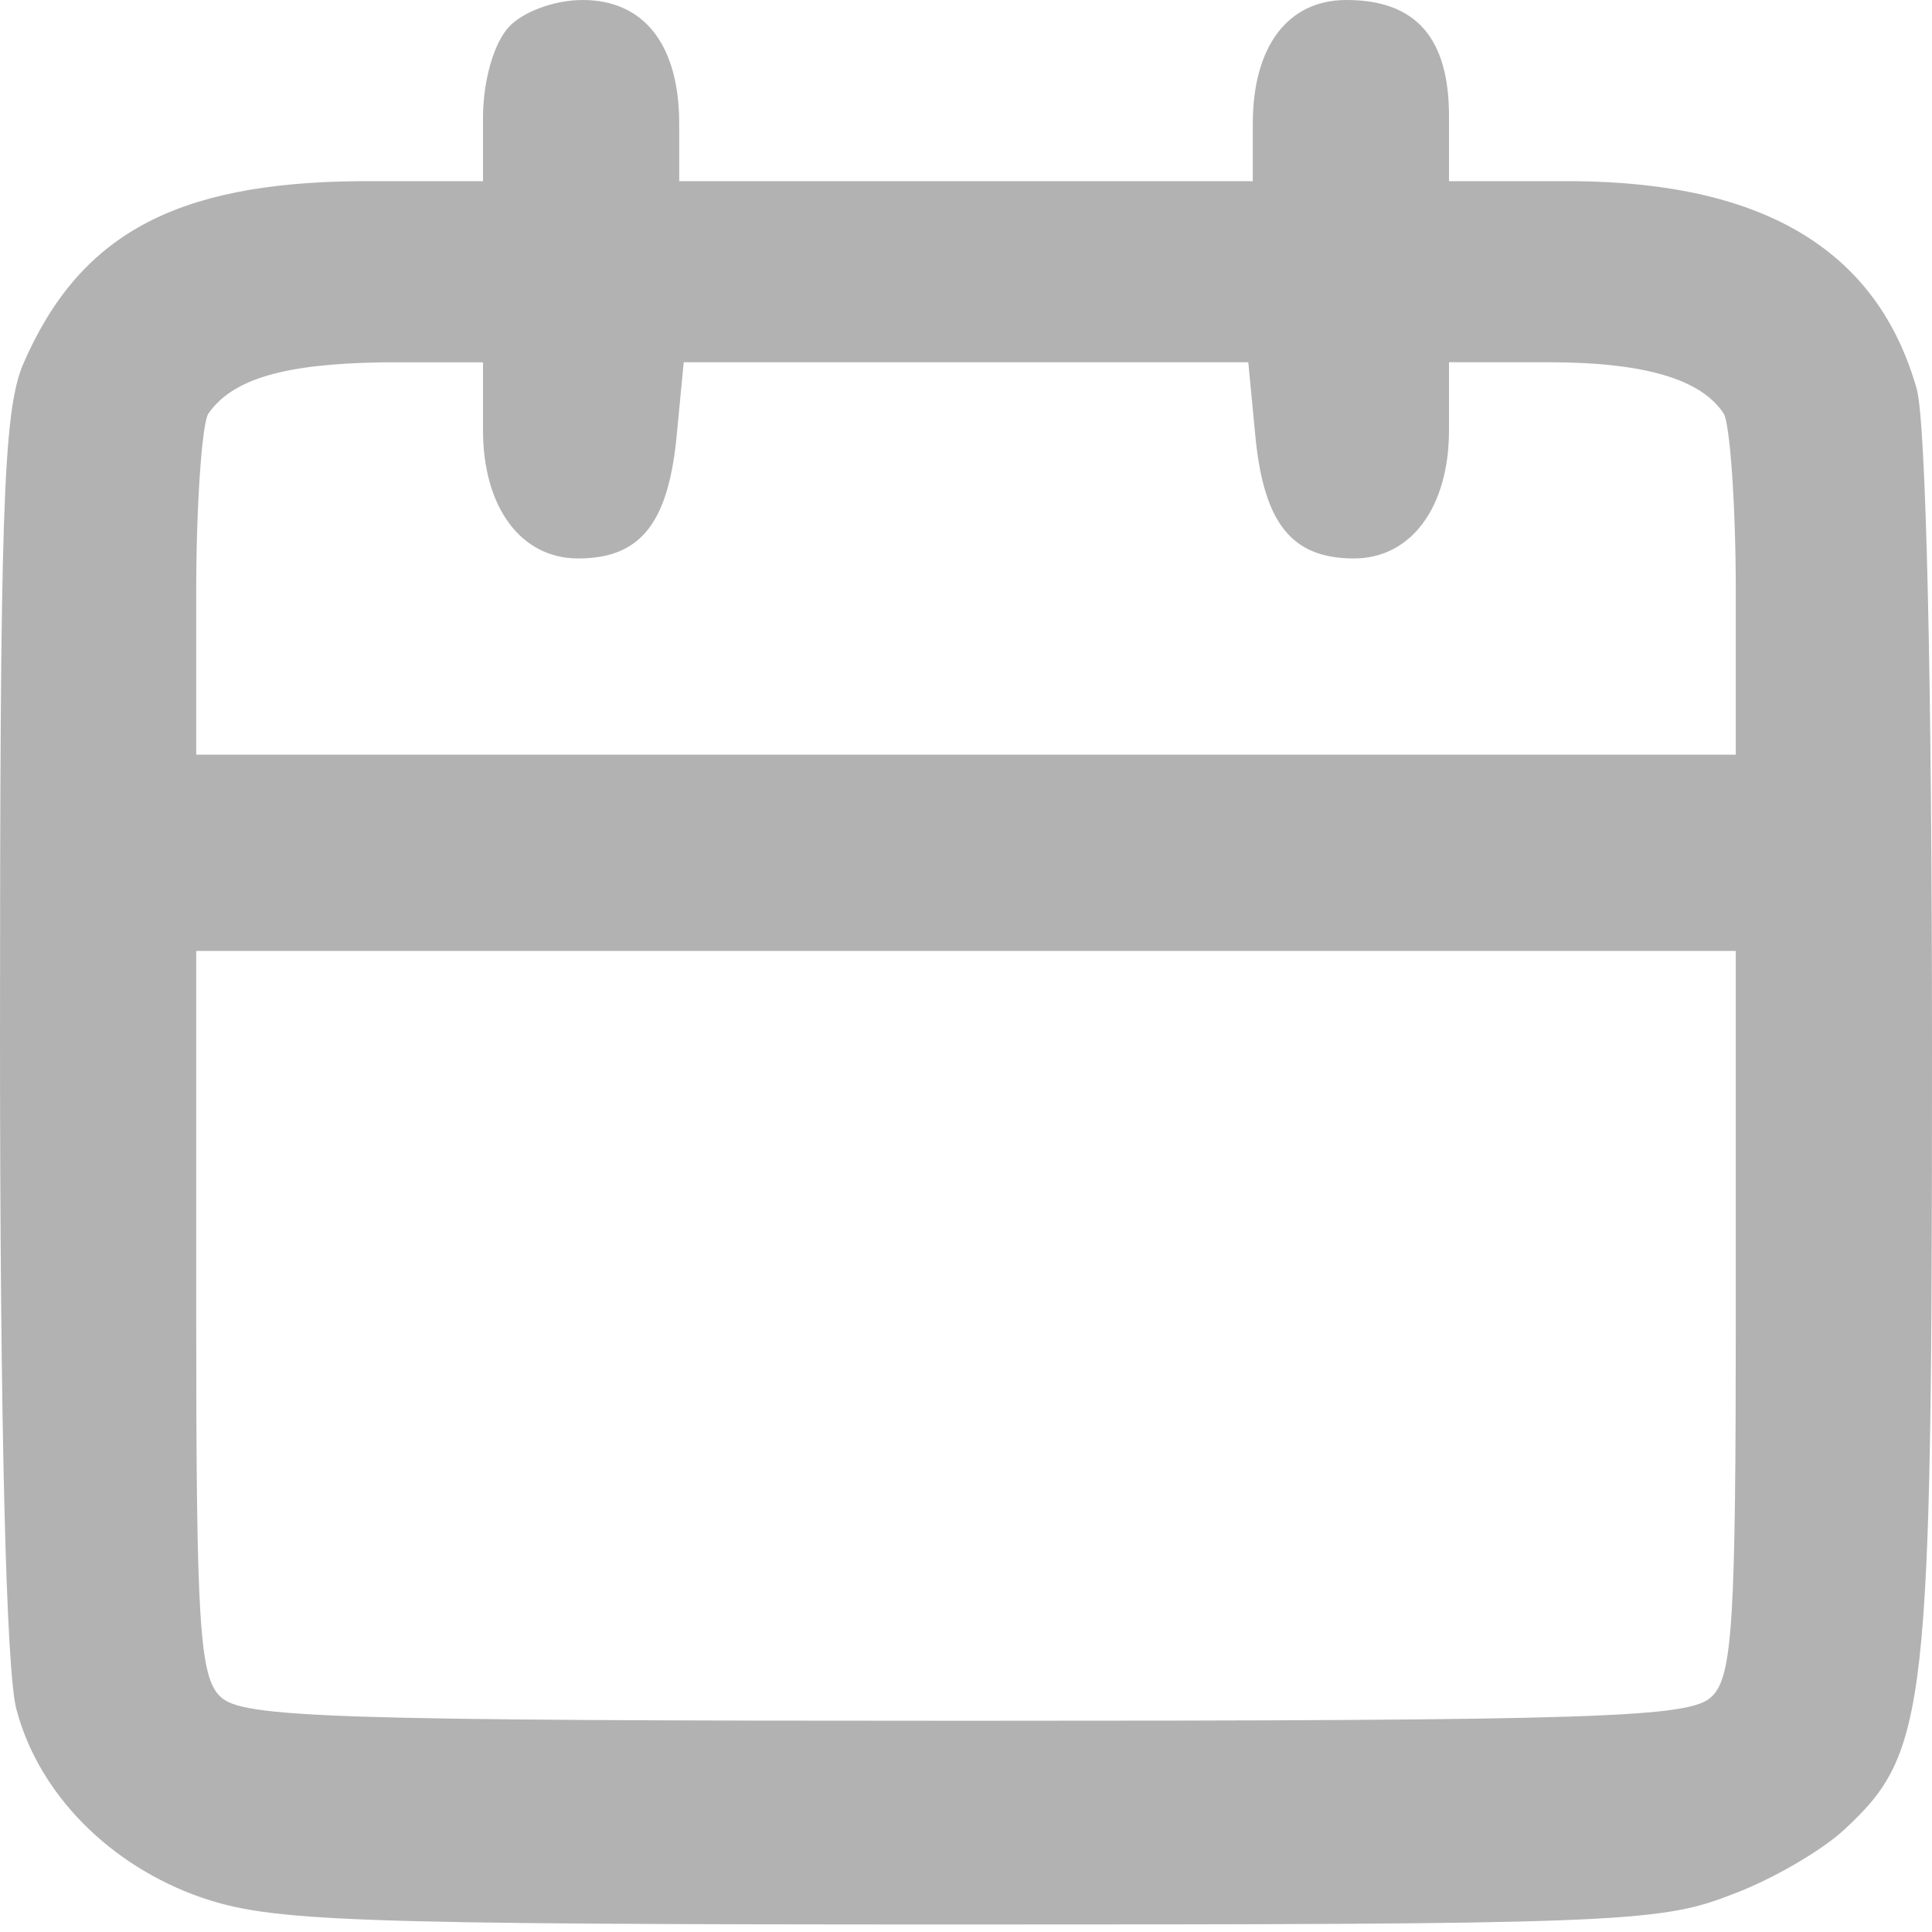 <?xml version="1.0" encoding="UTF-8" standalone="no"?>
<svg
   width="18"
   height="18"
   version="1.1"
   id="svg12"
   xmlns="http://www.w3.org/2000/svg"
   xmlns:svg="http://www.w3.org/2000/svg">
  <defs
     id="defs7" />
  <path
     d="M 4.739,0.253 C 4.598,0.408 4.5,0.759 4.5,1.097 V 1.688 H 3.347 C 1.617,1.702 0.731,2.194 0.211,3.403 0.028,3.853 0,4.809 0,9.661 c 0,3.572 0.056,5.934 0.155,6.272 0.211,0.788 0.872,1.448 1.716,1.744 C 2.531,17.902 3.178,17.93 9,17.93 c 5.92,0 6.455,-0.014 7.102,-0.267 0.394,-0.141 0.872,-0.422 1.083,-0.619 C 17.958,16.327 18,15.947 18,9.788 18,6.342 17.944,3.952 17.859,3.628 17.494,2.334 16.439,1.702 14.667,1.688 H 13.5 V 1.083 C 13.5,0.352 13.191,0 12.544,0 11.995,0 11.672,0.436 11.672,1.153 V 1.688 H 9 6.328 V 1.153 C 6.328,0.422 6.005,0 5.428,0 5.161,0 4.866,0.113 4.739,0.253 Z M 4.5,4.008 C 4.5,4.725 4.852,5.203 5.386,5.203 5.963,5.203 6.216,4.88 6.3,4.106 L 6.37,3.375 h 2.63 2.63 l 0.07,0.731 c 0.084,0.773 0.338,1.097 0.914,1.097 0.534,0 0.886,-0.478 0.886,-1.195 V 3.375 h 0.928 c 0.886,0 1.42,0.155 1.631,0.478 0.056,0.084 0.113,0.83 0.113,1.659 V 7.031 H 9 1.828 V 5.513 c 0,-0.83 0.056,-1.575 0.113,-1.659 0.225,-0.323 0.703,-0.464 1.617,-0.478 h 0.942 z m 11.672,8.213 c 0,2.869 -0.028,3.403 -0.225,3.586 C 15.75,16.003 14.934,16.032 9,16.032 c -5.934,0 -6.75,-0.028 -6.947,-0.225 -0.197,-0.183 -0.225,-0.717 -0.225,-3.586 V 8.86 H 9 16.172 Z"
     id="path26"
     style="fill:#b2b2b2;fill-opacity:1;stroke-width:0.014" />
</svg>

